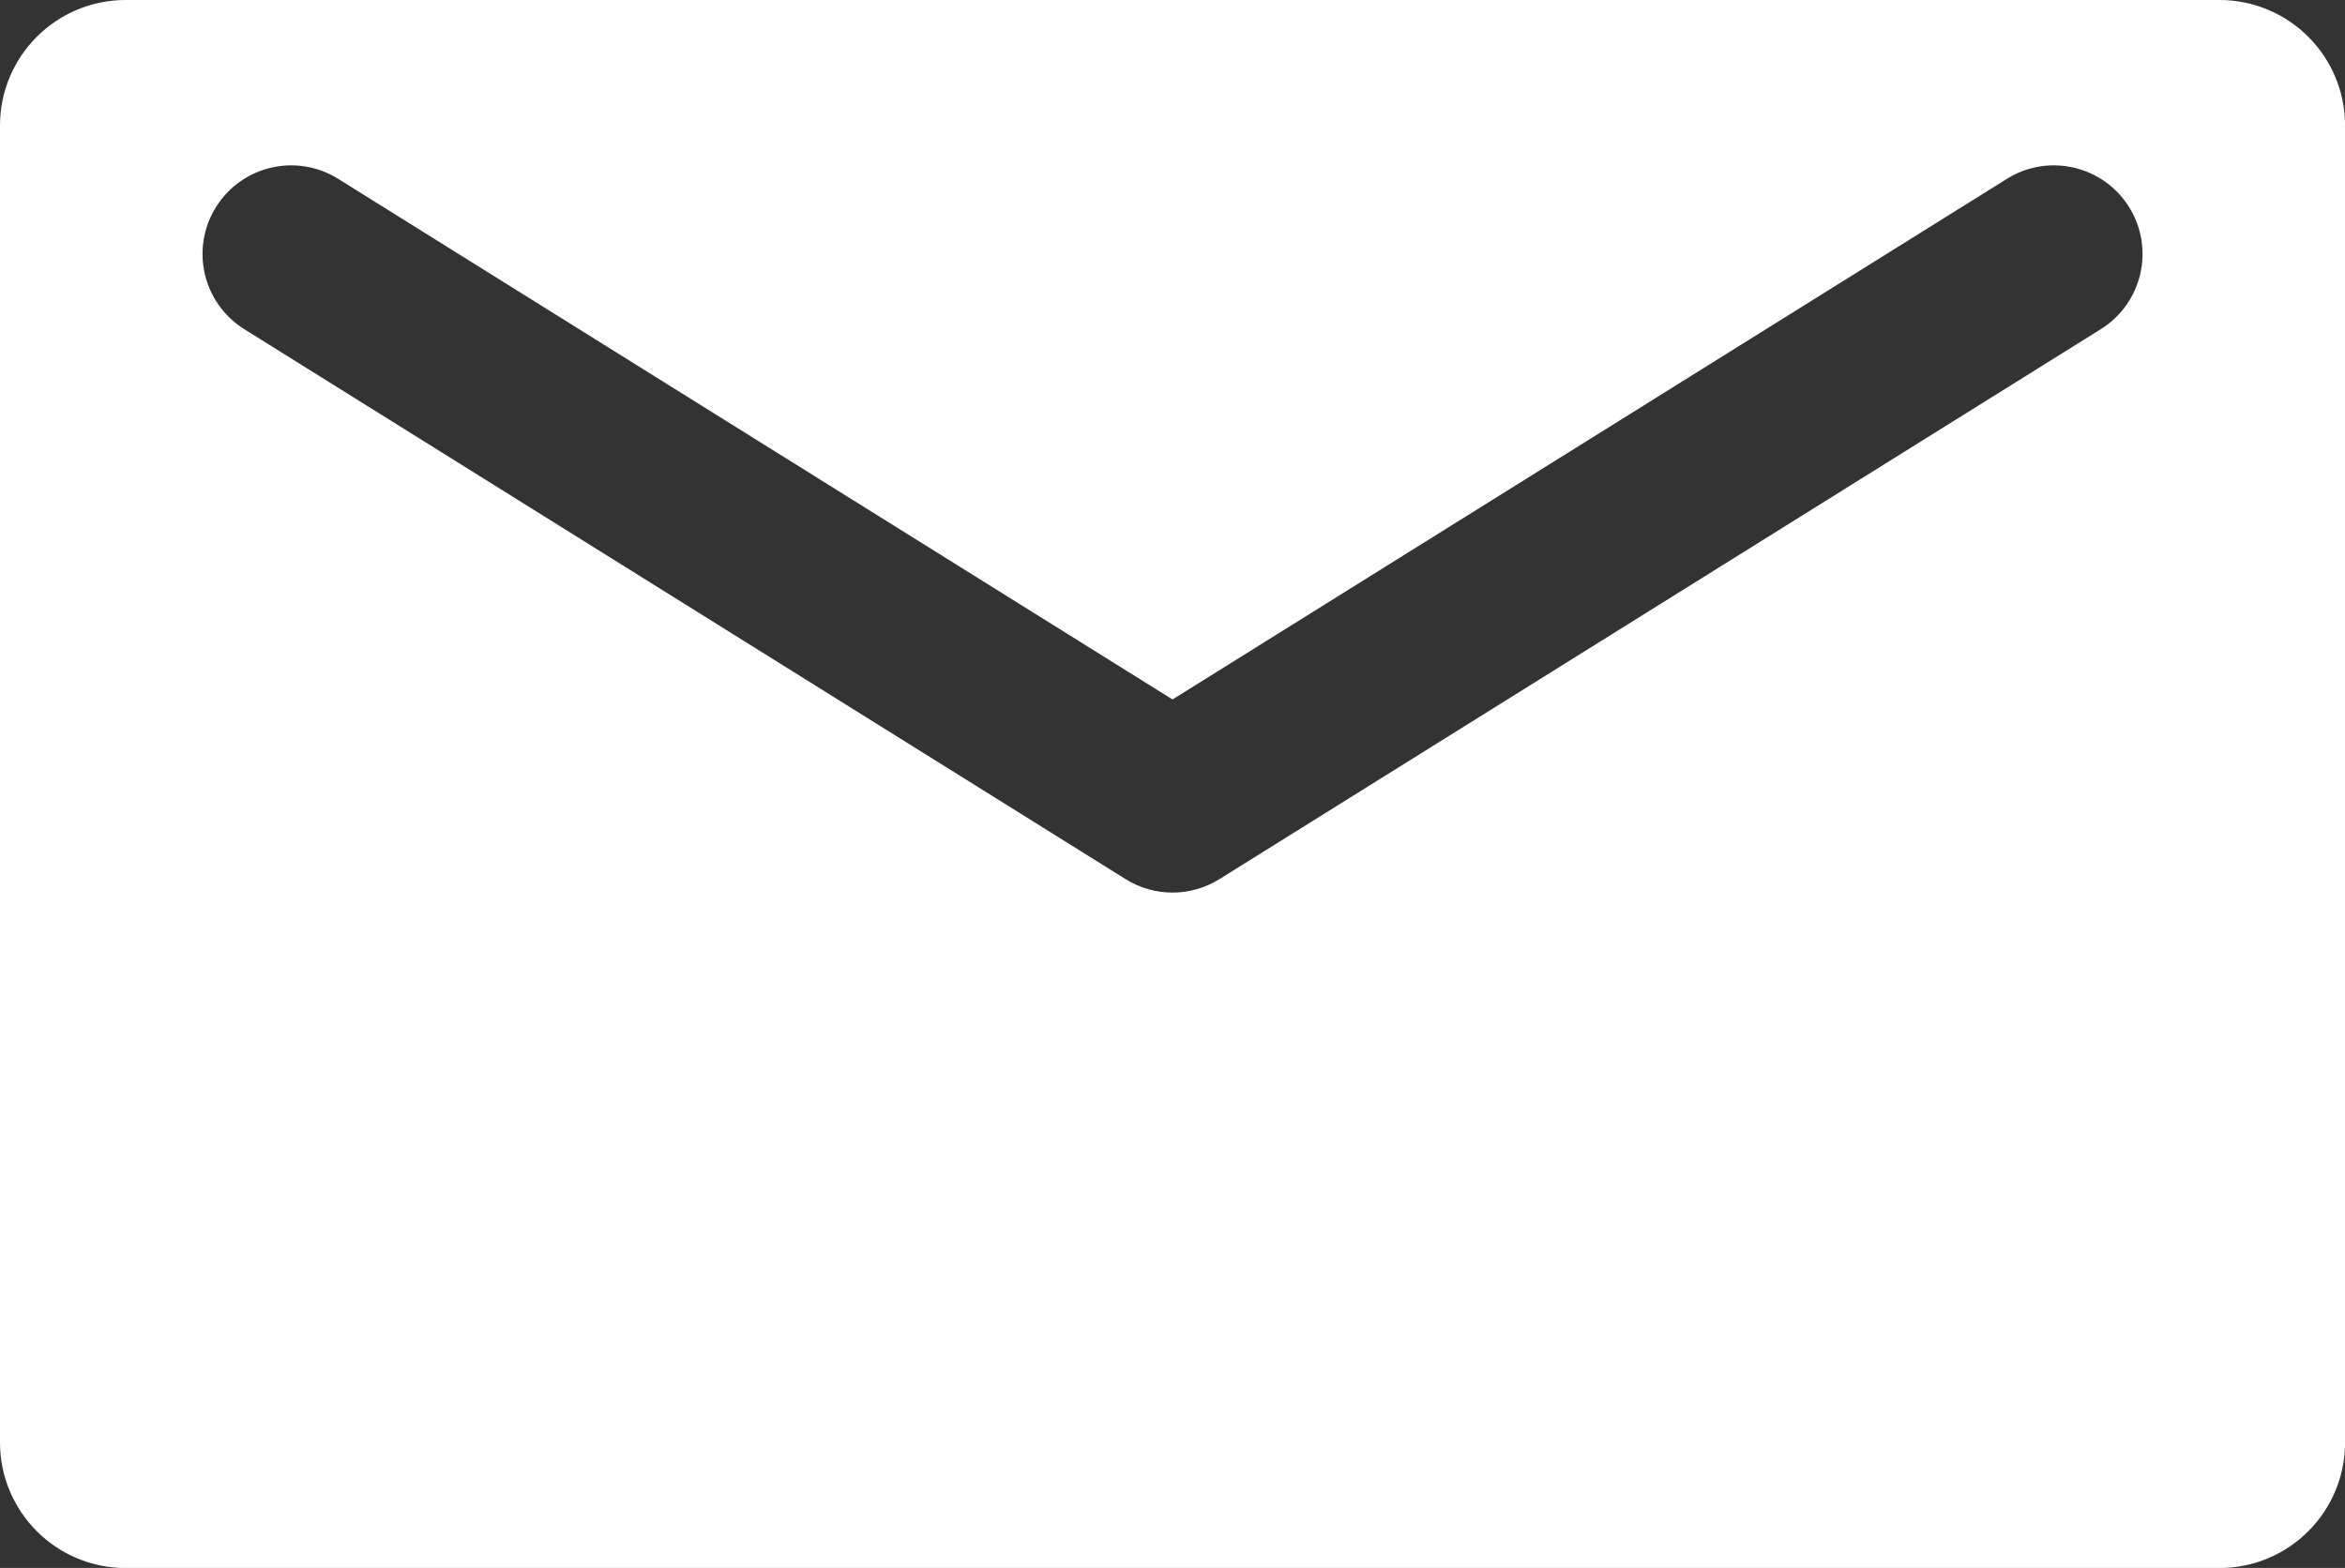 <?xml version="1.0" encoding="UTF-8"?>
<svg id="_レイヤー_1" data-name="レイヤー_1" xmlns="http://www.w3.org/2000/svg" width="33.277" height="22.255" version="1.1" viewBox="0 0 33.277 22.255">
  <rect x="0" y="0" width="33.277" height="22.255" fill="#333333" stroke="none"/>
  <!-- Generator: Adobe Illustrator 29.4.0, SVG Export Plug-In . SVG Version: 2.1.0 Build 152)  -->
  <defs>
    <style>
      .st0 {
        fill: #fff;
      }
    </style>
  </defs>
  <path class="st0" d="M31.495,0H1.783C.798,0,0,.798,0,1.783v18.69c0,.984.798,1.783,1.783,1.783h29.712c.985,0,1.783-.798,1.783-1.783V1.783c0-.985-.798-1.783-1.783-1.783ZM29.812,4.672l-12.507,7.806c-.204.127-.435.191-.666.191s-.462-.063-.666-.191L3.466,4.672c-.589-.368-.769-1.144-.401-1.733s1.144-.769,1.733-.401l11.841,7.39,11.841-7.39c.589-.368,1.365-.188,1.733.401s.188,1.365-.401,1.733Z"/>
</svg>